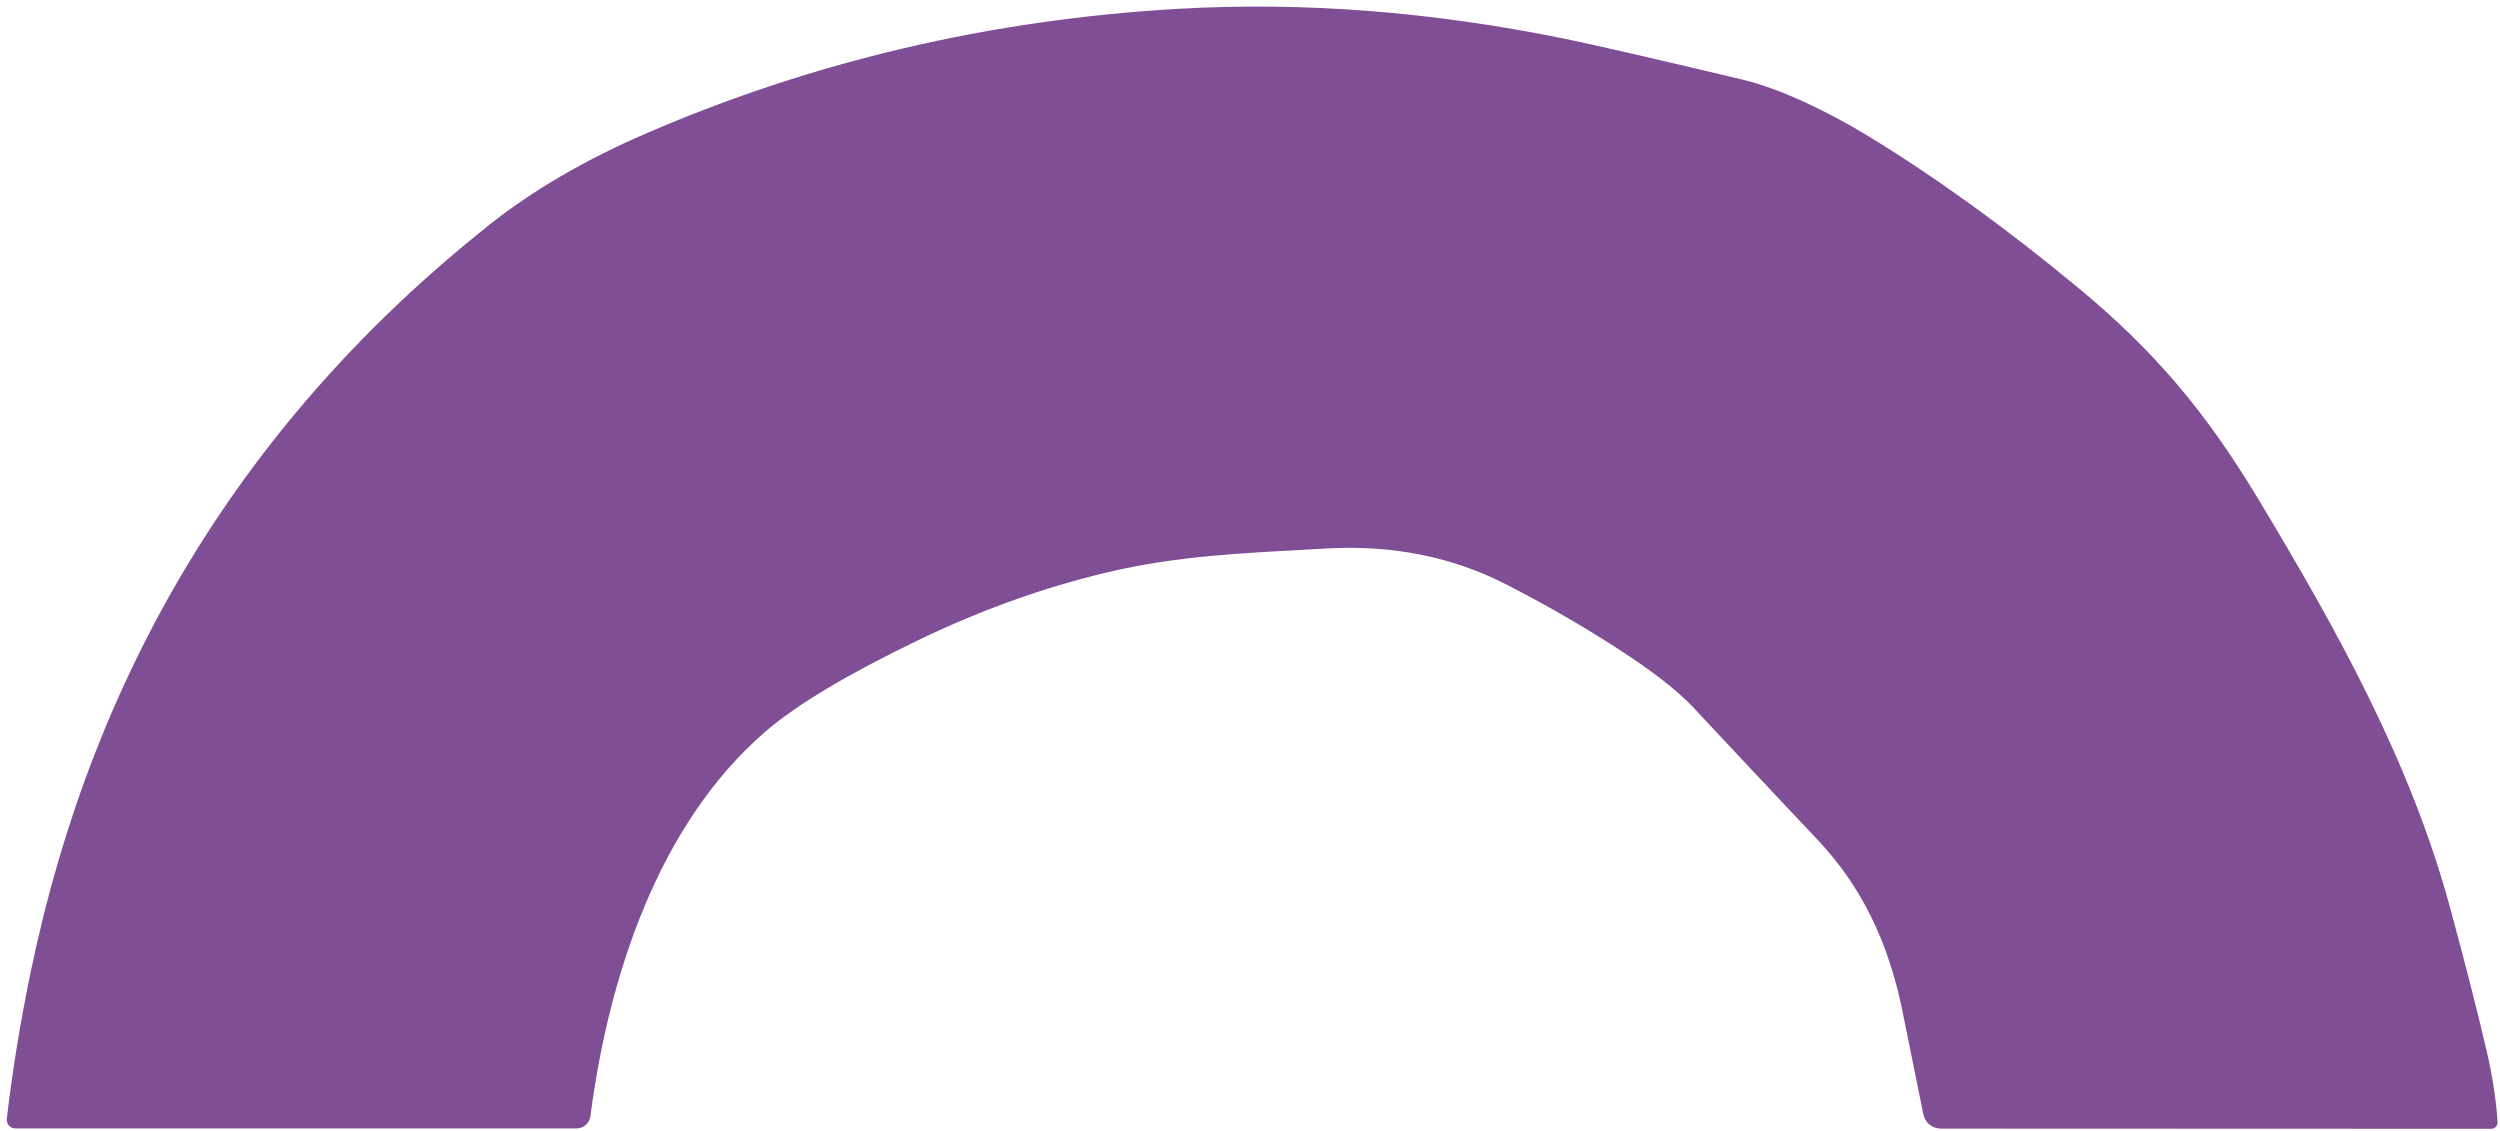 <?xml version="1.0" encoding="UTF-8"?>
<svg id="Calque_1" xmlns="http://www.w3.org/2000/svg" version="1.1" viewBox="0 0 274 124">
  <!-- Generator: Adobe Illustrator 29.8.1, SVG Export Plug-In . SVG Version: 2.1.1 Build 2)  -->
  <defs>
    <style>
      .st0 {
        fill: #804e94;
      }
    </style>
  </defs>
  <path class="st0" d="M273.736,122.953c.007.098-.006.197-.038.289-.032.093-.083.178-.15.25-.066.072-.147.129-.237.168-.09.039-.187.06-.285.059l-60.315-.023c-.47,0-.924-.17-1.279-.477-.355-.307-.587-.731-.655-1.195-.026-.178-.779-3.902-2.261-11.175-1.559-7.697-4.544-13.76-9.308-18.808-5.363-5.683-9.908-10.523-13.634-14.519-1.726-1.849-4.553-4.037-8.482-6.564-3.773-2.433-7.773-4.733-11.998-6.9-5.904-3.027-12.452-4.342-19.645-3.946-9.386.516-16.395.774-24.292,2.665-6.834,1.636-13.619,4.071-20.354,7.306-7.807,3.751-13.427,7.103-16.863,10.057-11.795,10.143-17.244,26.92-19.232,42.204-.047.367-.227.704-.505.948-.278.245-.636.38-1.007.38H1.672c-.132,0-.262-.028-.383-.083-.12-.054-.228-.134-.315-.234-.088-.099-.153-.217-.193-.344-.04-.127-.052-.261-.037-.394.618-5.282,1.497-10.668,2.635-16.159,6.928-33.377,23.626-60.609,50.095-81.697,4.828-3.85,10.607-7.228,17.338-10.135C89.138,6.703,108.575,2.15,129.125.968c13.689-.792,27.854.31,42.494,3.305,2.978.609,9.436,2.094,19.373,4.454,4.155.985,9.51,3.602,13.471,6.009,7.499,4.548,15.279,10.158,23.34,16.832,8.31,6.876,13.962,13.589,19.677,23.083,8.668,14.409,16.706,28.803,21.064,44.884,1.652,6.1,2.975,11.278,3.968,15.534.649,2.777,1.057,5.405,1.224,7.884Z"/>
</svg>